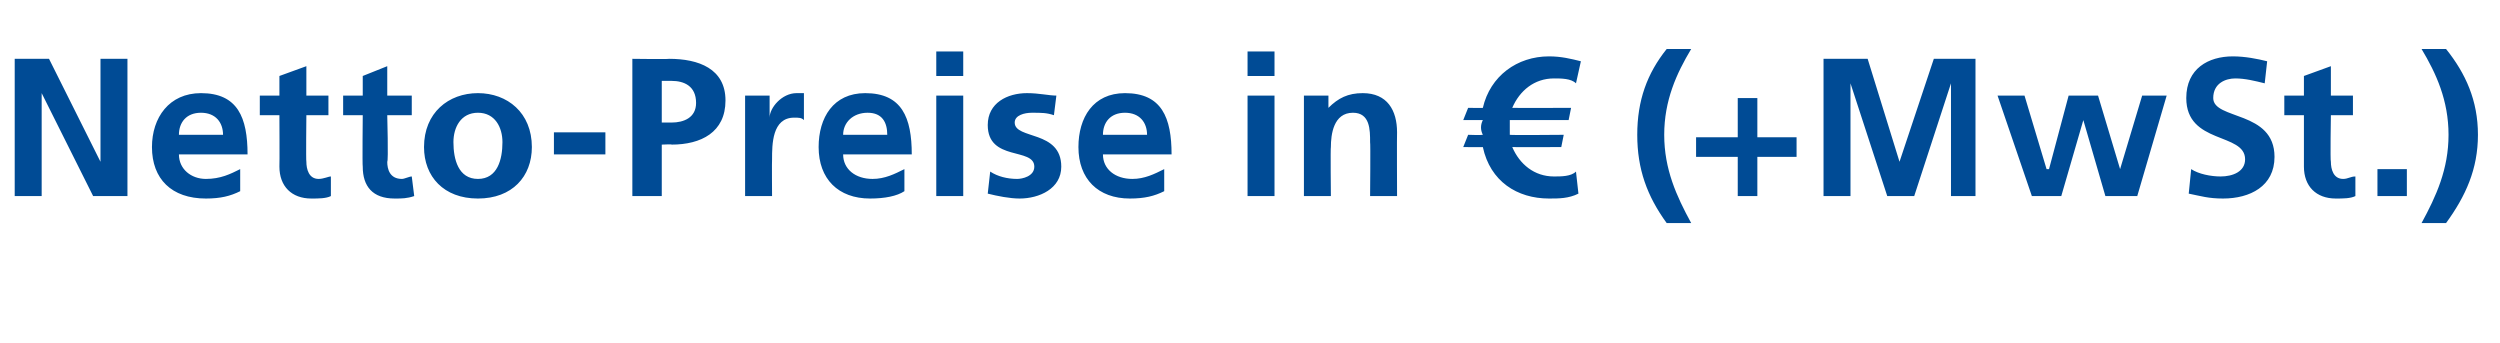 <?xml version="1.0" standalone="no"?>
<!DOCTYPE svg PUBLIC "-//W3C//DTD SVG 1.1//EN" "http://www.w3.org/Graphics/SVG/1.1/DTD/svg11.dtd">
<svg xmlns="http://www.w3.org/2000/svg" version="1.1" width="102px" height="14px" viewBox="0 -2 102 14" style="top:-2px">
  <desc>Netto Preise in € (+MwSt.)</desc>
  <defs/>
  <g id="Polygon29174">
    <path d="M 0.6 0.4 L 2 0.4 L 4.1 4.6 L 4.1 4.6 L 4.1 0.4 L 5.2 0.4 L 5.2 6 L 3.8 6 L 1.7 1.8 L 1.7 1.8 L 1.7 6 L 0.6 6 L 0.6 0.4 Z M 9.1 3.5 C 9.1 3 8.8 2.6 8.2 2.6 C 7.6 2.6 7.3 3 7.3 3.5 C 7.3 3.5 9.1 3.5 9.1 3.5 Z M 9.8 5.8 C 9.4 6 9 6.1 8.4 6.1 C 7 6.1 6.2 5.3 6.2 4 C 6.2 2.8 6.9 1.8 8.2 1.8 C 9.7 1.8 10.1 2.8 10.1 4.3 C 10.1 4.3 7.3 4.3 7.3 4.3 C 7.3 4.9 7.8 5.3 8.4 5.3 C 9 5.3 9.4 5.1 9.8 4.9 C 9.8 4.9 9.8 5.8 9.8 5.8 Z M 11.4 2.7 L 10.6 2.7 L 10.6 1.9 L 11.4 1.9 L 11.4 1.1 L 12.5 0.7 L 12.5 1.9 L 13.4 1.9 L 13.4 2.7 L 12.5 2.7 C 12.5 2.7 12.48 4.58 12.5 4.6 C 12.5 4.9 12.6 5.3 13 5.3 C 13.2 5.3 13.4 5.2 13.5 5.2 C 13.5 5.2 13.5 6 13.5 6 C 13.3 6.1 13 6.1 12.7 6.1 C 11.9 6.1 11.4 5.6 11.4 4.8 C 11.41 4.76 11.4 2.7 11.4 2.7 Z M 14.8 2.7 L 14 2.7 L 14 1.9 L 14.8 1.9 L 14.8 1.1 L 15.8 0.7 L 15.8 1.9 L 16.8 1.9 L 16.8 2.7 L 15.8 2.7 C 15.8 2.7 15.85 4.58 15.8 4.6 C 15.8 4.9 15.9 5.3 16.4 5.3 C 16.5 5.3 16.7 5.2 16.8 5.2 C 16.8 5.2 16.9 6 16.9 6 C 16.6 6.1 16.4 6.1 16.1 6.1 C 15.2 6.1 14.8 5.6 14.8 4.8 C 14.78 4.76 14.8 2.7 14.8 2.7 Z M 19.5 1.8 C 20.7 1.8 21.7 2.6 21.7 4 C 21.7 5.2 20.9 6.1 19.5 6.1 C 18.1 6.1 17.3 5.2 17.3 4 C 17.3 2.6 18.3 1.8 19.5 1.8 Z M 19.5 5.3 C 20.3 5.3 20.5 4.5 20.5 3.8 C 20.5 3.2 20.2 2.6 19.5 2.6 C 18.8 2.6 18.5 3.2 18.5 3.8 C 18.5 4.5 18.7 5.3 19.5 5.3 Z M 22.6 4.3 L 22.6 3.4 L 24.7 3.4 L 24.7 4.3 L 22.6 4.3 Z M 27 3 C 27 3 27.36 3 27.4 3 C 27.9 3 28.4 2.8 28.4 2.2 C 28.4 1.5 27.9 1.3 27.4 1.3 C 27.36 1.3 27 1.3 27 1.3 L 27 3 Z M 25.8 0.4 C 25.8 0.4 27.26 0.42 27.3 0.4 C 28.5 0.4 29.6 0.8 29.6 2.1 C 29.6 3.4 28.6 3.9 27.4 3.9 C 27.44 3.88 27 3.9 27 3.9 L 27 6 L 25.8 6 L 25.8 0.4 Z M 30.4 1.9 L 31.4 1.9 L 31.4 2.8 C 31.4 2.8 31.39 2.82 31.4 2.8 C 31.4 2.4 31.9 1.8 32.5 1.8 C 32.6 1.8 32.7 1.8 32.8 1.8 C 32.8 1.8 32.8 2.9 32.8 2.9 C 32.7 2.8 32.6 2.8 32.4 2.8 C 31.5 2.8 31.5 3.9 31.5 4.5 C 31.49 4.49 31.5 6 31.5 6 L 30.4 6 L 30.4 1.9 Z M 36.2 3.5 C 36.2 3 36 2.6 35.4 2.6 C 34.8 2.6 34.4 3 34.4 3.5 C 34.4 3.5 36.2 3.5 36.2 3.5 Z M 36.9 5.8 C 36.6 6 36.1 6.1 35.5 6.1 C 34.2 6.1 33.4 5.3 33.4 4 C 33.4 2.8 34 1.8 35.3 1.8 C 36.8 1.8 37.2 2.8 37.2 4.3 C 37.2 4.3 34.4 4.3 34.4 4.3 C 34.4 4.9 34.9 5.3 35.6 5.3 C 36.1 5.3 36.5 5.1 36.9 4.9 C 36.9 4.9 36.9 5.8 36.9 5.8 Z M 38.2 1.9 L 39.3 1.9 L 39.3 6 L 38.2 6 L 38.2 1.9 Z M 38.2 0.1 L 39.3 0.1 L 39.3 1.1 L 38.2 1.1 L 38.2 0.1 Z M 43 2.7 C 42.7 2.6 42.5 2.6 42.1 2.6 C 41.8 2.6 41.4 2.7 41.4 3 C 41.4 3.7 43.3 3.3 43.3 4.8 C 43.3 5.7 42.4 6.1 41.6 6.1 C 41.2 6.1 40.7 6 40.3 5.9 C 40.3 5.9 40.4 5 40.4 5 C 40.7 5.2 41.1 5.3 41.5 5.3 C 41.7 5.3 42.2 5.2 42.2 4.8 C 42.2 4 40.3 4.6 40.3 3.1 C 40.3 2.2 41.1 1.8 41.9 1.8 C 42.4 1.8 42.8 1.9 43.1 1.9 C 43.1 1.9 43 2.7 43 2.7 Z M 46.8 3.5 C 46.8 3 46.5 2.6 45.9 2.6 C 45.3 2.6 45 3 45 3.5 C 45 3.5 46.8 3.5 46.8 3.5 Z M 47.5 5.8 C 47.1 6 46.7 6.1 46.1 6.1 C 44.8 6.1 44 5.3 44 4 C 44 2.8 44.6 1.8 45.9 1.8 C 47.4 1.8 47.8 2.8 47.8 4.3 C 47.8 4.3 45 4.3 45 4.3 C 45 4.9 45.5 5.3 46.2 5.3 C 46.7 5.3 47.1 5.1 47.5 4.9 C 47.5 4.9 47.5 5.8 47.5 5.8 Z M 50.9 1.9 L 52 1.9 L 52 6 L 50.9 6 L 50.9 1.9 Z M 50.9 0.1 L 52 0.1 L 52 1.1 L 50.9 1.1 L 50.9 0.1 Z M 53.2 1.9 L 54.2 1.9 L 54.2 2.4 C 54.2 2.4 54.24 2.44 54.2 2.4 C 54.6 2 55 1.8 55.6 1.8 C 56.6 1.8 57 2.5 57 3.4 C 56.99 3.4 57 6 57 6 L 55.9 6 C 55.9 6 55.92 3.8 55.9 3.8 C 55.9 3.3 55.9 2.6 55.2 2.6 C 54.4 2.6 54.3 3.5 54.3 4 C 54.28 3.98 54.3 6 54.3 6 L 53.2 6 L 53.2 1.9 Z M 64.3 1.4 C 64.1 1.2 63.7 1.2 63.4 1.2 C 62.6 1.2 62 1.7 61.7 2.4 C 61.75 2.41 64.1 2.4 64.1 2.4 L 64 2.9 C 64 2.9 61.62 2.9 61.6 2.9 C 61.6 3.1 61.6 3.3 61.6 3.5 C 61.62 3.52 63.8 3.5 63.8 3.5 L 63.7 4 C 63.7 4 61.75 4.01 61.7 4 C 62 4.7 62.6 5.2 63.4 5.2 C 63.7 5.2 64.1 5.2 64.3 5 C 64.3 5 64.4 5.9 64.4 5.9 C 64 6.1 63.6 6.1 63.2 6.1 C 61.9 6.1 60.8 5.4 60.5 4 C 60.53 4.01 59.7 4 59.7 4 L 59.9 3.5 C 59.9 3.5 60.45 3.52 60.5 3.5 C 60.4 3.3 60.4 3.1 60.5 2.9 C 60.45 2.9 59.7 2.9 59.7 2.9 L 59.9 2.4 C 59.9 2.4 60.53 2.41 60.5 2.4 C 60.8 1.1 61.9 0.3 63.2 0.3 C 63.7 0.3 64.1 0.4 64.5 0.5 C 64.5 0.5 64.3 1.4 64.3 1.4 Z M 69 0 C 68.4 1 67.9 2.1 67.9 3.5 C 67.9 4.9 68.4 6 69 7.1 C 69 7.1 68 7.1 68 7.1 C 67.2 6 66.8 4.9 66.8 3.5 C 66.8 2.1 67.2 1 68 0 C 68 0 69 0 69 0 Z M 70.9 2 L 71.7 2 L 71.7 3.6 L 73.3 3.6 L 73.3 4.4 L 71.7 4.4 L 71.7 6 L 70.9 6 L 70.9 4.4 L 69.2 4.4 L 69.2 3.6 L 70.9 3.6 L 70.9 2 Z M 74.4 0.4 L 76.2 0.4 L 77.5 4.6 L 77.5 4.6 L 78.9 0.4 L 80.6 0.4 L 80.6 6 L 79.6 6 L 79.6 1.4 L 79.6 1.4 L 78.1 6 L 77 6 L 75.5 1.4 L 75.5 1.4 L 75.5 6 L 74.4 6 L 74.4 0.4 Z M 81.5 1.9 L 82.6 1.9 L 83.5 4.9 L 83.6 4.9 L 84.4 1.9 L 85.6 1.9 L 86.5 4.9 L 86.5 4.9 L 87.4 1.9 L 88.4 1.9 L 87.2 6 L 85.9 6 L 85 2.9 L 85 2.9 L 84.1 6 L 82.9 6 L 81.5 1.9 Z M 92.4 1.4 C 92 1.3 91.6 1.2 91.2 1.2 C 90.8 1.2 90.3 1.4 90.3 2 C 90.3 2.9 92.8 2.5 92.8 4.4 C 92.8 5.6 91.8 6.1 90.7 6.1 C 90.1 6.1 89.8 6 89.3 5.9 C 89.3 5.9 89.4 4.9 89.4 4.9 C 89.7 5.1 90.2 5.2 90.6 5.2 C 91.1 5.2 91.6 5 91.6 4.5 C 91.6 3.4 89.2 3.9 89.2 2 C 89.2 0.8 90.1 0.3 91.1 0.3 C 91.6 0.3 92.1 0.4 92.5 0.5 C 92.5 0.5 92.4 1.4 92.4 1.4 Z M 94 2.7 L 93.2 2.7 L 93.2 1.9 L 94 1.9 L 94 1.1 L 95.1 0.7 L 95.1 1.9 L 96 1.9 L 96 2.7 L 95.1 2.7 C 95.1 2.7 95.07 4.58 95.1 4.6 C 95.1 4.9 95.2 5.3 95.6 5.3 C 95.8 5.3 95.9 5.2 96.1 5.2 C 96.1 5.2 96.1 6 96.1 6 C 95.9 6.1 95.6 6.1 95.3 6.1 C 94.5 6.1 94 5.6 94 4.8 C 94 4.76 94 2.7 94 2.7 Z M 97 4.9 L 98.2 4.9 L 98.2 6 L 97 6 L 97 4.9 Z M 98.8 7.1 C 99.4 6 99.9 4.9 99.9 3.5 C 99.9 2.1 99.4 1 98.8 0 C 98.8 0 99.8 0 99.8 0 C 100.6 1 101.1 2.1 101.1 3.5 C 101.1 4.9 100.6 6 99.8 7.1 C 99.8 7.1 98.8 7.1 98.8 7.1 Z " stroke="none" fill="#004b95"/>
  </g>
</svg>